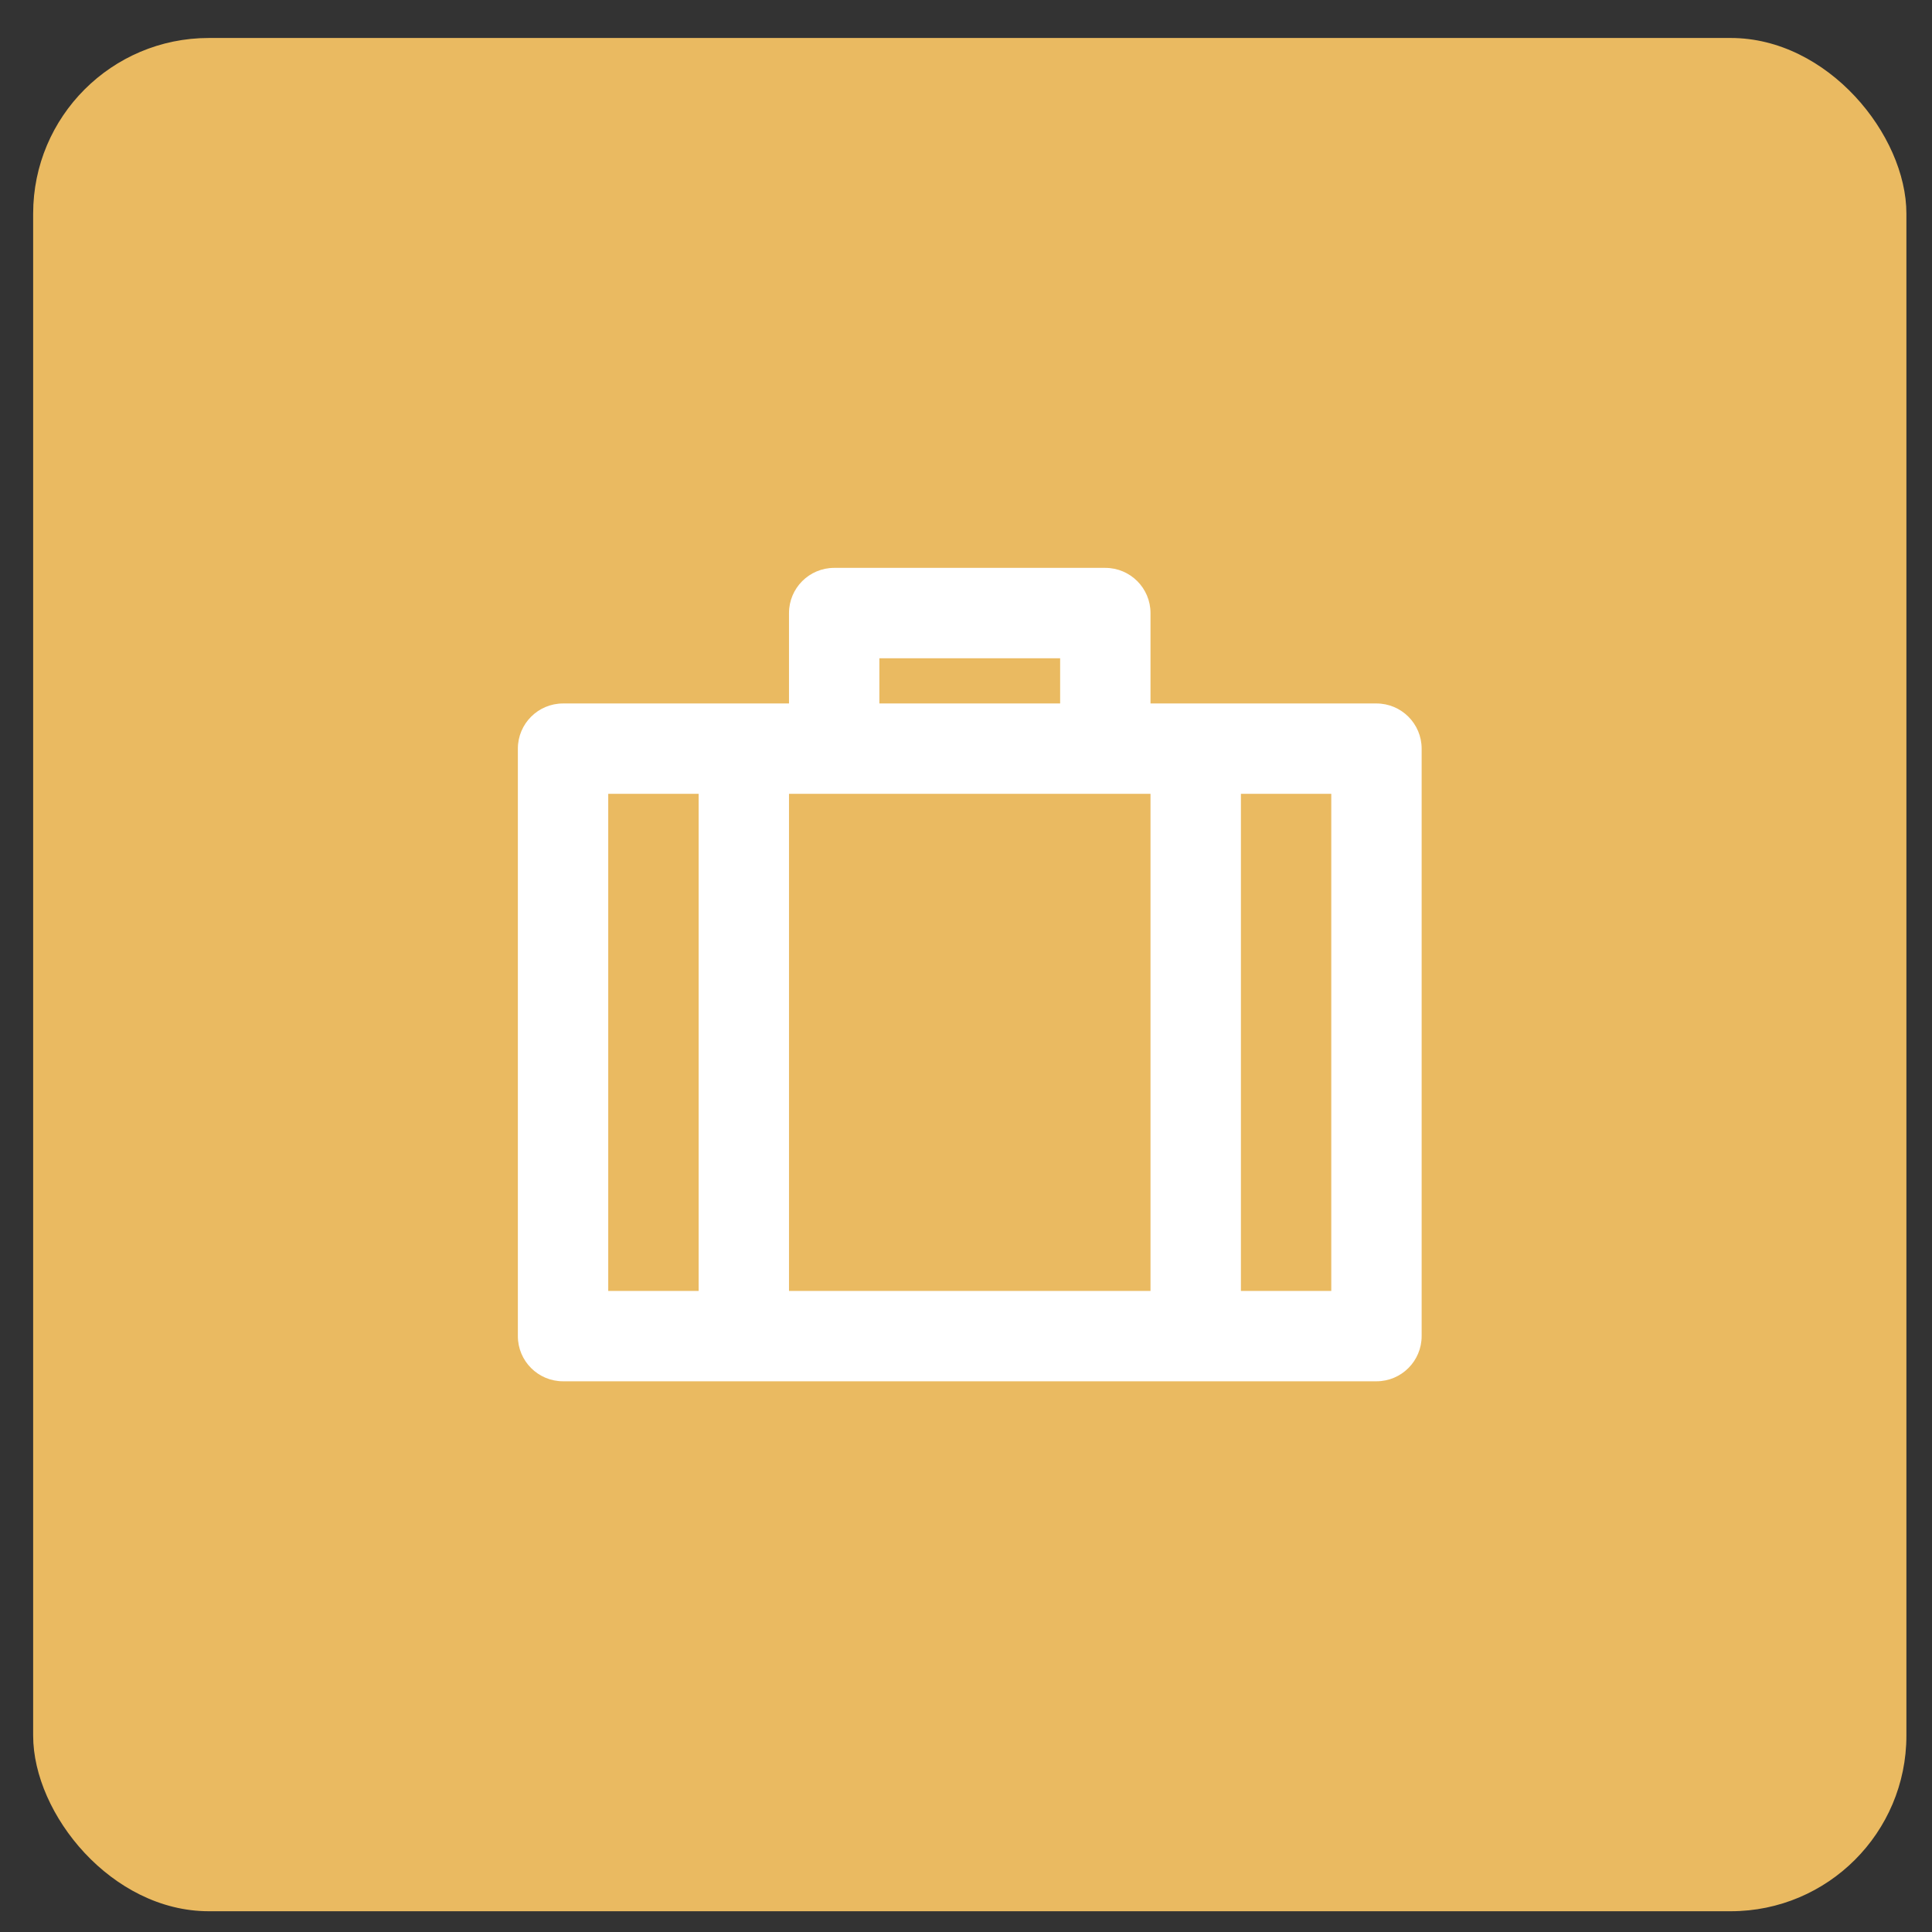 <?xml version="1.0" encoding="UTF-8"?> <svg xmlns="http://www.w3.org/2000/svg" width="44" height="44" viewBox="0 0 44 44" fill="none"><rect x="0" y="0" width="44" height="44" fill="#333333" stroke="none"/> <rect x="0.755" y="0.865" width="42.662" height="42.662" rx="4" fill="#EABA61"></rect> <path d="M25.173 12.933C25.741 12.933 26.202 13.394 26.202 13.962V16.021H31.348C31.916 16.021 32.377 16.482 32.377 17.05V30.429C32.377 30.997 31.916 31.458 31.348 31.458H12.823C12.255 31.458 11.794 30.997 11.794 30.429V17.05C11.794 16.482 12.255 16.021 12.823 16.021H17.969V13.962C17.969 13.394 18.43 12.933 18.998 12.933H25.173ZM26.202 18.079H17.969V29.4H26.202V18.079ZM13.852 18.079V29.4H15.911V18.079H13.852ZM24.144 14.992H20.027V16.021H24.144V14.992ZM28.261 18.079V29.4H30.319V18.079H28.261Z" fill="white"></path> </svg> 